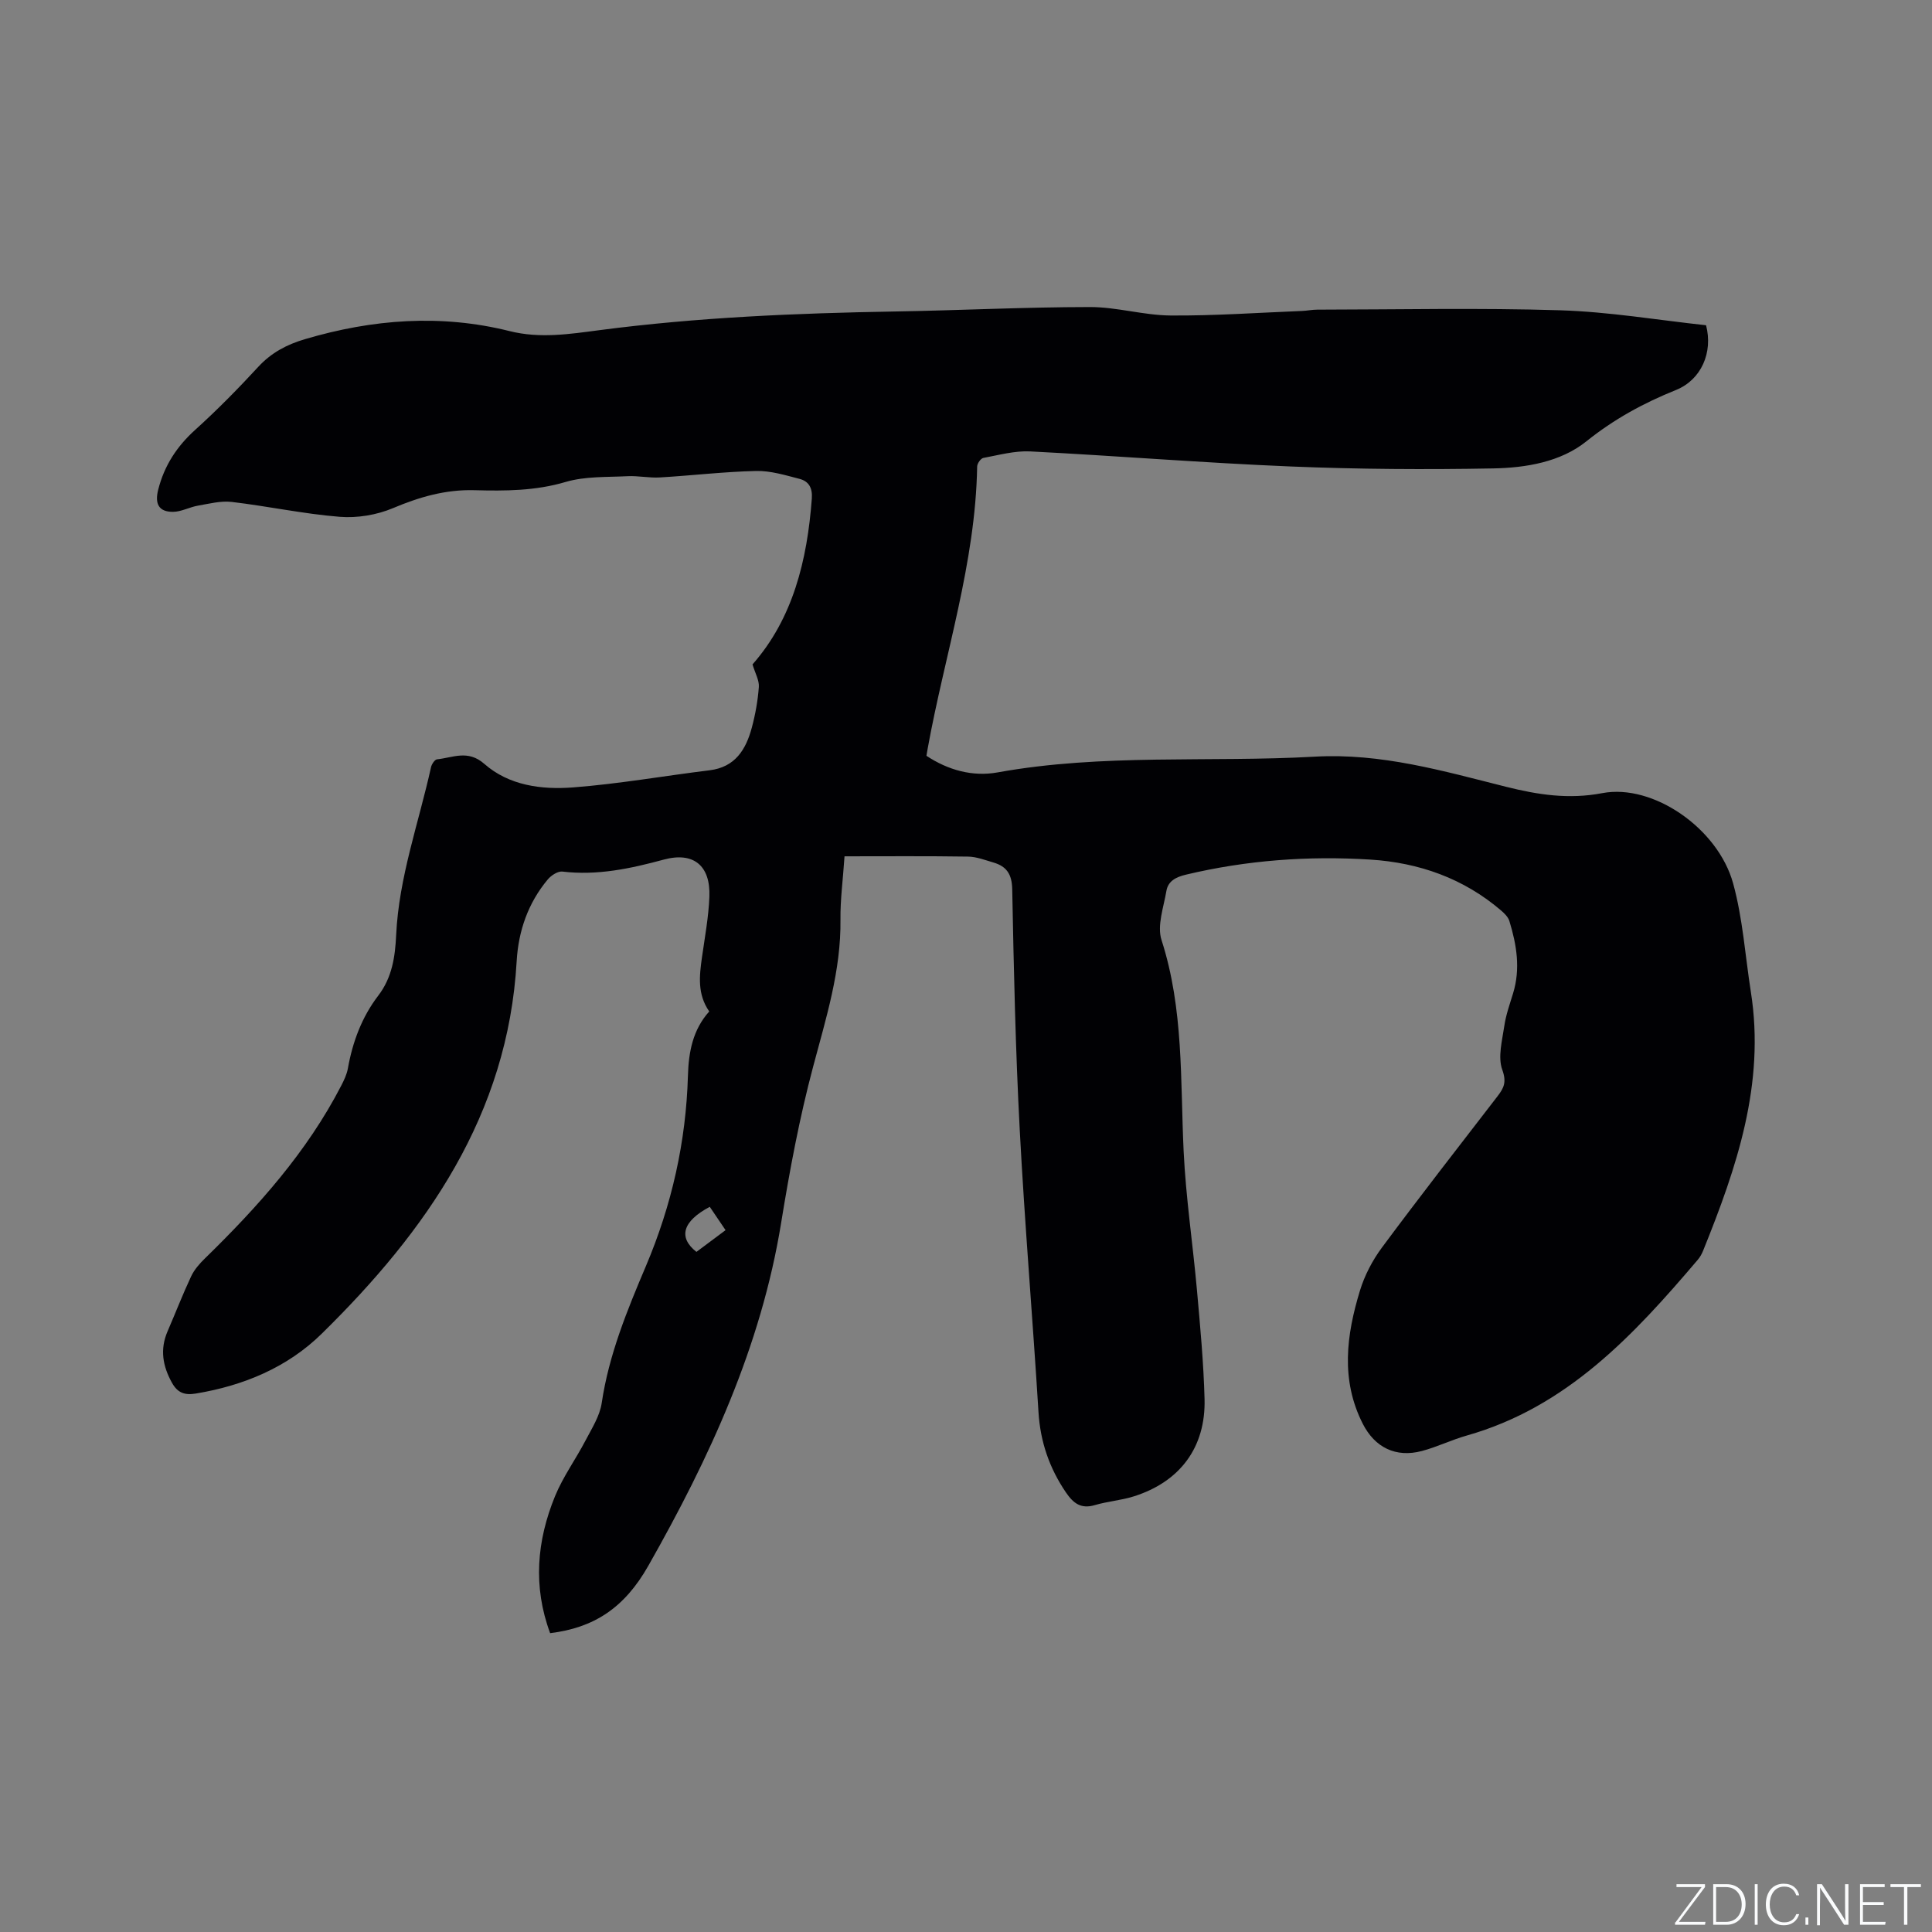 <svg enable-background="new 0 0 400 400" viewBox="0 0 400 400" xmlns="http://www.w3.org/2000/svg"><rect x="0" y="0" width="400" height="400" fill="#808080" stroke="none"/><g fill="#fafbfc"><path d="m346.9 398 5.4-7.3h-5.2v-.6h5.9v.6l-5.4 7.2h5.5l-.1.6h-6.2v-.5z"/><path d="m354.7 390.1h2.8c2.3 0 3.9 1.6 3.9 4.1s-1.6 4.3-3.9 4.3h-2.8zm.6 7.8h2c2.2 0 3.3-1.6 3.3-3.6 0-1.8-1-3.6-3.3-3.6h-2z"/><path d="m363.9 390.1v8.4h-.6v-8.4z"/><path d="m372.5 396.3c-.4 1.3-1.4 2.3-3.2 2.3-2.4 0-3.7-1.9-3.7-4.3 0-2.3 1.2-4.3 3.7-4.3 1.8 0 2.9 1 3.2 2.4h-.6c-.4-1.1-1.1-1.8-2.5-1.8-2.1 0-3 1.9-3 3.7s.9 3.7 3 3.7c1.4 0 2.1-.7 2.5-1.7z"/><path d="m373.8 398.5v-1.5h.6v1.5z"/><path d="m376.2 398.5v-8.4h1c1.3 2 4.4 6.7 4.9 7.6-.1-1.2-.1-2.4-.1-3.8v-3.8h.7v8.4h-.9c-1.2-1.9-4.4-6.8-5-7.7.1 1.1 0 2.3 0 3.9v3.9h-.6z"/><path d="m390 394.4h-4.3v3.5h4.7l-.1.6h-5.2v-8.4h5.1v.6h-4.5v3.1h4.3z"/><path d="m394.2 390.7h-2.8v-.6h6.3v.6h-2.8v7.8h-.7z"/></g><path d="m113.9 338.13c-3.6-9.69-2.75-19.14 1-28.33 1.65-4.04 4.29-7.66 6.32-11.55 1.31-2.51 2.96-5.07 3.36-7.78 1.48-9.98 5.26-19.17 9.14-28.32 5.36-12.64 8.32-25.77 8.71-39.47.14-4.89 1.01-9.49 4.41-13.27-2.48-3.56-2.05-7.35-1.51-11.17.59-4.19 1.38-8.38 1.54-12.59.25-6.46-3.3-9.34-9.44-7.68-6.9 1.87-13.77 3.34-20.99 2.48-.95-.11-2.33.79-3.03 1.63-4.08 4.88-6.08 10.66-6.44 16.93-1.81 31.83-18.68 55.84-40.39 77.15-7.08 6.95-16.16 10.73-26.05 12.36-2.31.38-3.77-.15-4.93-2.24-1.92-3.46-2.52-6.91-.91-10.64 1.64-3.79 3.13-7.65 4.88-11.38.65-1.39 1.75-2.64 2.86-3.72 10.97-10.7 21.13-22.04 28.23-35.79.57-1.11 1.14-2.3 1.36-3.52.98-5.51 2.89-10.65 6.29-15.09 2.88-3.76 3.5-8.07 3.71-12.54.56-11.98 4.67-23.21 7.22-34.77.14-.62.77-1.57 1.25-1.62 3.28-.34 6.39-2.05 9.78.94 5.1 4.49 11.84 5.37 18.31 4.88 9.48-.72 18.88-2.39 28.33-3.55 5.31-.65 7.52-4.29 8.74-8.81.74-2.75 1.25-5.6 1.46-8.44.1-1.37-.75-2.81-1.31-4.67 8.35-9.48 11.33-21.53 12.28-34.36.16-2.22-.66-3.57-2.56-4.06-2.95-.76-5.99-1.7-8.98-1.63-6.65.15-13.29.95-19.94 1.34-2.21.13-4.45-.37-6.66-.26-4.29.22-8.78 0-12.82 1.19-6.27 1.86-12.54 1.88-18.87 1.71-5.98-.17-11.4 1.4-16.88 3.71-3.36 1.42-7.4 2.09-11.04 1.8-7.48-.6-14.87-2.2-22.34-3.08-2.28-.27-4.69.37-7.01.77-1.75.3-3.44 1.27-5.16 1.28-2.97.02-3.8-1.68-3.07-4.57 1.26-4.99 3.85-8.97 7.69-12.43 4.56-4.12 8.88-8.52 13.05-13.04 2.71-2.93 5.92-4.61 9.65-5.71 13.99-4.14 28.13-5.23 42.36-1.67 6.3 1.58 12.4.62 18.58-.19 20.31-2.66 40.74-3.52 61.2-3.87 13.45-.23 26.9-.91 40.36-.92 5.56-.01 11.11 1.7 16.67 1.75 9.08.07 18.17-.58 27.25-.94 1.05-.04 2.1-.27 3.16-.27 16.76-.02 33.53-.39 50.27.13 10.13.31 20.21 2.02 30.23 3.1 1.47 5.6-.97 11.29-6.24 13.41-6.71 2.7-12.82 6.03-18.56 10.64-5.31 4.26-12.5 5.47-19.27 5.59-13.97.26-27.96.17-41.91-.4-17.99-.74-35.96-2.2-53.94-3.12-3.21-.16-6.49.75-9.71 1.35-.54.1-1.27 1.15-1.28 1.77-.34 20.02-6.73 38.97-10.25 58.43-.07.41-.14.83-.25 1.47 4.48 2.97 9.56 4.37 14.72 3.44 21.77-3.94 43.78-2.03 65.65-3.26 13.79-.78 26.62 2.97 39.61 6.23 6.63 1.66 12.98 2.65 19.95 1.32 10.5-2 23.95 7.29 27.08 18.67 2.01 7.29 2.5 15 3.68 22.51 2.99 19-2.94 36.36-9.88 53.53-.27.68-.65 1.36-1.12 1.91-13.28 15.62-27.1 30.51-47.81 36.38-3.15.89-6.13 2.36-9.29 3.2-5.41 1.44-9.76-.72-12.26-5.65-4.61-9.09-3.38-18.36-.58-27.54.96-3.15 2.58-6.26 4.55-8.92 7.83-10.55 15.91-20.93 23.94-31.34 1.33-1.73 1.9-2.93.98-5.48-.95-2.63-.02-6.04.42-9.06.33-2.29 1.13-4.51 1.81-6.74 1.57-5.1.75-10.07-.76-14.99-.25-.82-1.01-1.58-1.7-2.17-7.78-6.67-17.01-9.91-27.06-10.55-12.85-.81-25.62.12-38.21 3.12-2.05.49-3.69 1.31-4.04 3.37-.57 3.38-1.97 7.18-1.01 10.16 4.62 14.33 3.88 29.07 4.58 43.74.46 9.61 1.9 19.18 2.76 28.78.67 7.49 1.37 15 1.57 22.51.26 10.02-5.1 17.16-14.69 20.17-2.61.82-5.41 1.02-8.04 1.8-2.88.85-4.46-.41-5.98-2.64-3.42-5.04-5.29-10.47-5.67-16.59-1.2-19.47-2.85-38.91-3.88-58.39-.88-16.61-1.24-33.25-1.56-49.89-.06-3.13-1.17-4.74-3.9-5.54-1.72-.5-3.48-1.19-5.24-1.22-8.45-.13-16.9-.06-25.58-.06-.33 4.89-.89 9-.84 13.1.13 10.56-2.99 20.4-5.66 30.45-2.83 10.61-4.86 21.47-6.62 32.32-4.16 25.63-14.84 48.69-27.48 70.98-4.99 8.82-11.32 12.88-20.35 13.99zm33.05-88.27c-5.64 2.99-6.58 6.33-2.76 9.33 1.97-1.47 3.97-2.97 6.03-4.5-1.14-1.69-2.14-3.16-3.27-4.83z" fill="#010104"/></svg>